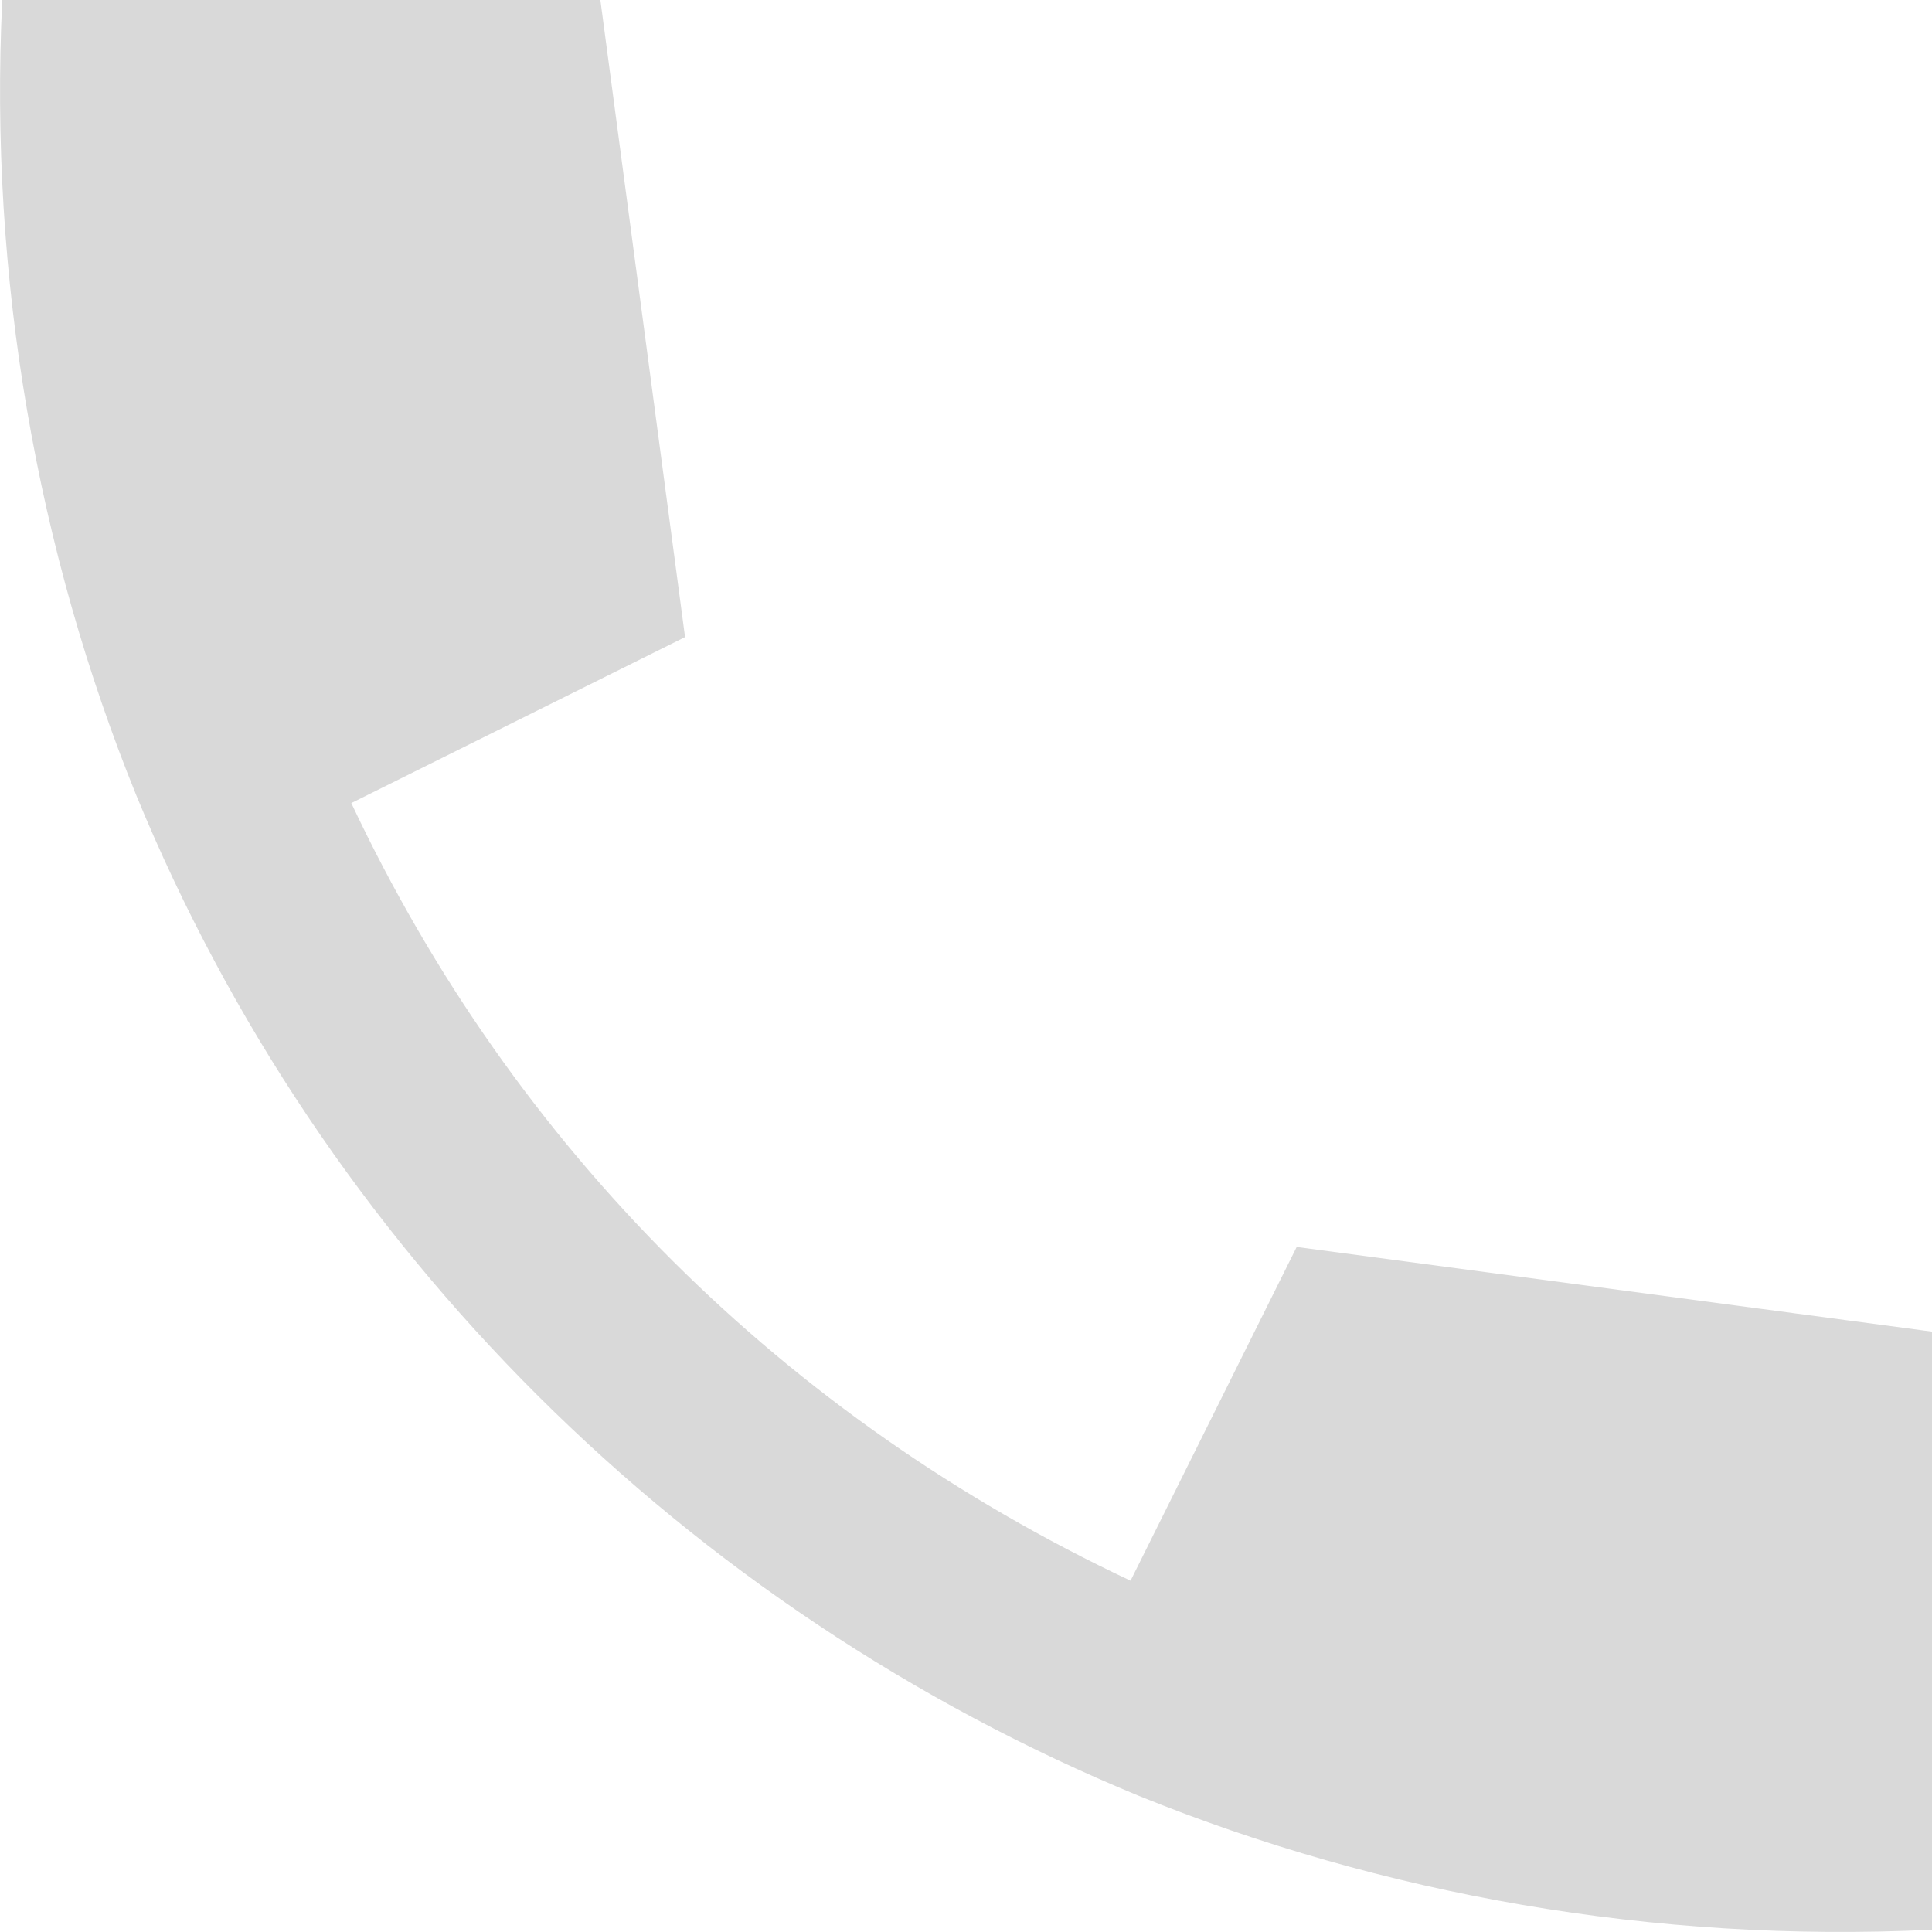 <?xml version="1.0" encoding="UTF-8"?> <svg xmlns="http://www.w3.org/2000/svg" width="12" height="12" viewBox="0 0 12 12" fill="none"><path d="M2.182 4.988L4.255 3.957L3.729 0H0.014C-0.07 1.736 0.235 3.431 0.845 4.936C2.003 7.756 4.265 9.997 7.075 11.155C8.58 11.765 10.264 12.07 12 11.986V8.271L8.054 7.745L7.022 9.818C4.876 8.808 3.192 7.135 2.182 4.988Z" fill="#D9D9D9"></path></svg> 